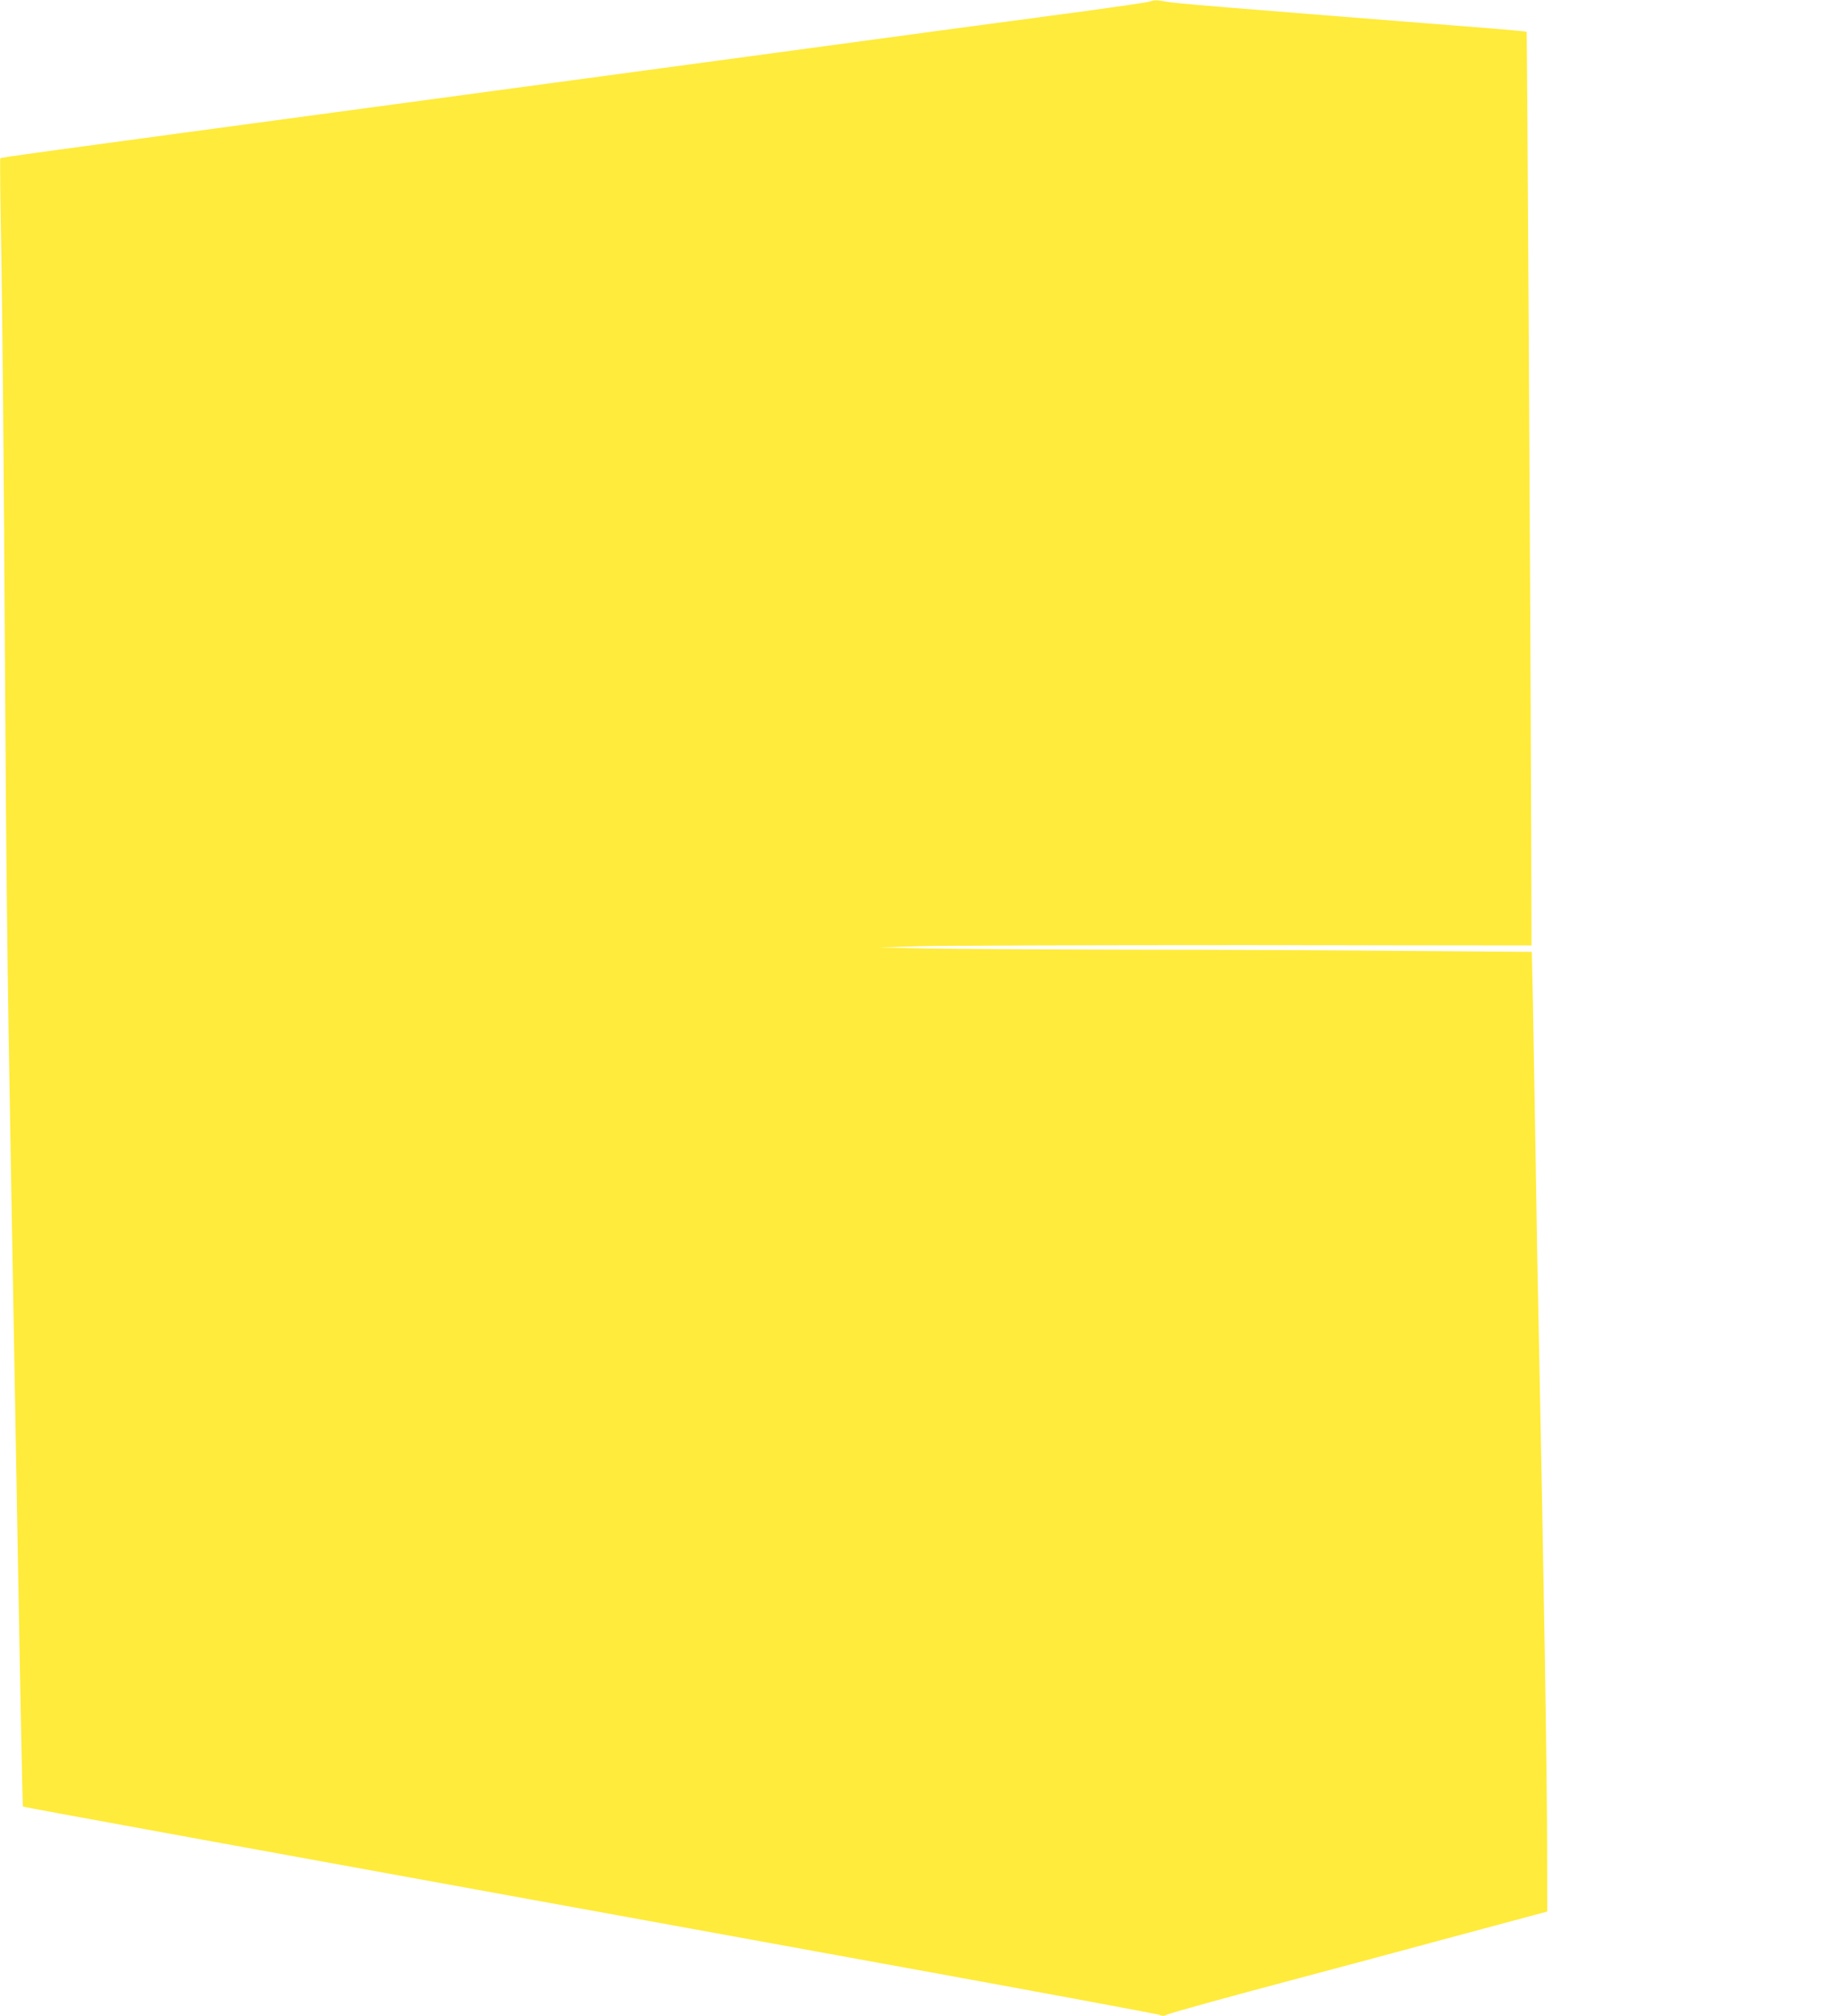 <?xml version="1.0" standalone="no"?>
<!DOCTYPE svg PUBLIC "-//W3C//DTD SVG 20010904//EN"
 "http://www.w3.org/TR/2001/REC-SVG-20010904/DTD/svg10.dtd">
<svg version="1.0" xmlns="http://www.w3.org/2000/svg"
 width="1169pt" height="1280pt" viewBox="0 0 1169 1280"
 preserveAspectRatio="xMidYMid meet">
<g transform="translate(0,1280) scale(0.1,-0.1)"
fill="#ffeb3b" stroke="none">
<path d="M7295 12789 c-16 -5 -196 -31 -400 -59 -203 -27 -570 -76 -815 -109
-245 -33 -780 -106 -1190 -161 -410 -55 -943 -127 -1185 -160 -242 -33 -775
-105 -1185 -160 -2373 -320 -2513 -339 -2518 -345 -3 -2 0 -294 7 -647 6 -354
16 -1408 21 -2343 10 -1587 15 -2080 40 -3460 5 -297 14 -803 20 -1125 39
-2195 52 -2885 56 -2889 3 -3 1108 -205 5754 -1050 789 -144 1447 -266 1462
-272 19 -8 32 -8 47 1 22 11 388 112 836 231 132 35 542 144 910 244 l670 180
-1 390 c0 461 -22 1776 -53 3280 -6 259 -15 760 -20 1115 -6 355 -14 794 -17
976 l-7 331 -756 6 c-416 4 -1219 8 -1786 8 -566 1 -1158 5 -1315 8 l-285 6
256 8 c140 4 1072 7 2070 7 l1814 -2 -2 664 c-3 1141 -26 5133 -29 5136 -1 2
-83 10 -181 18 -1812 143 -2050 162 -2112 174 -62 11 -65 11 -106 -1z"/>
</g>
</svg>
